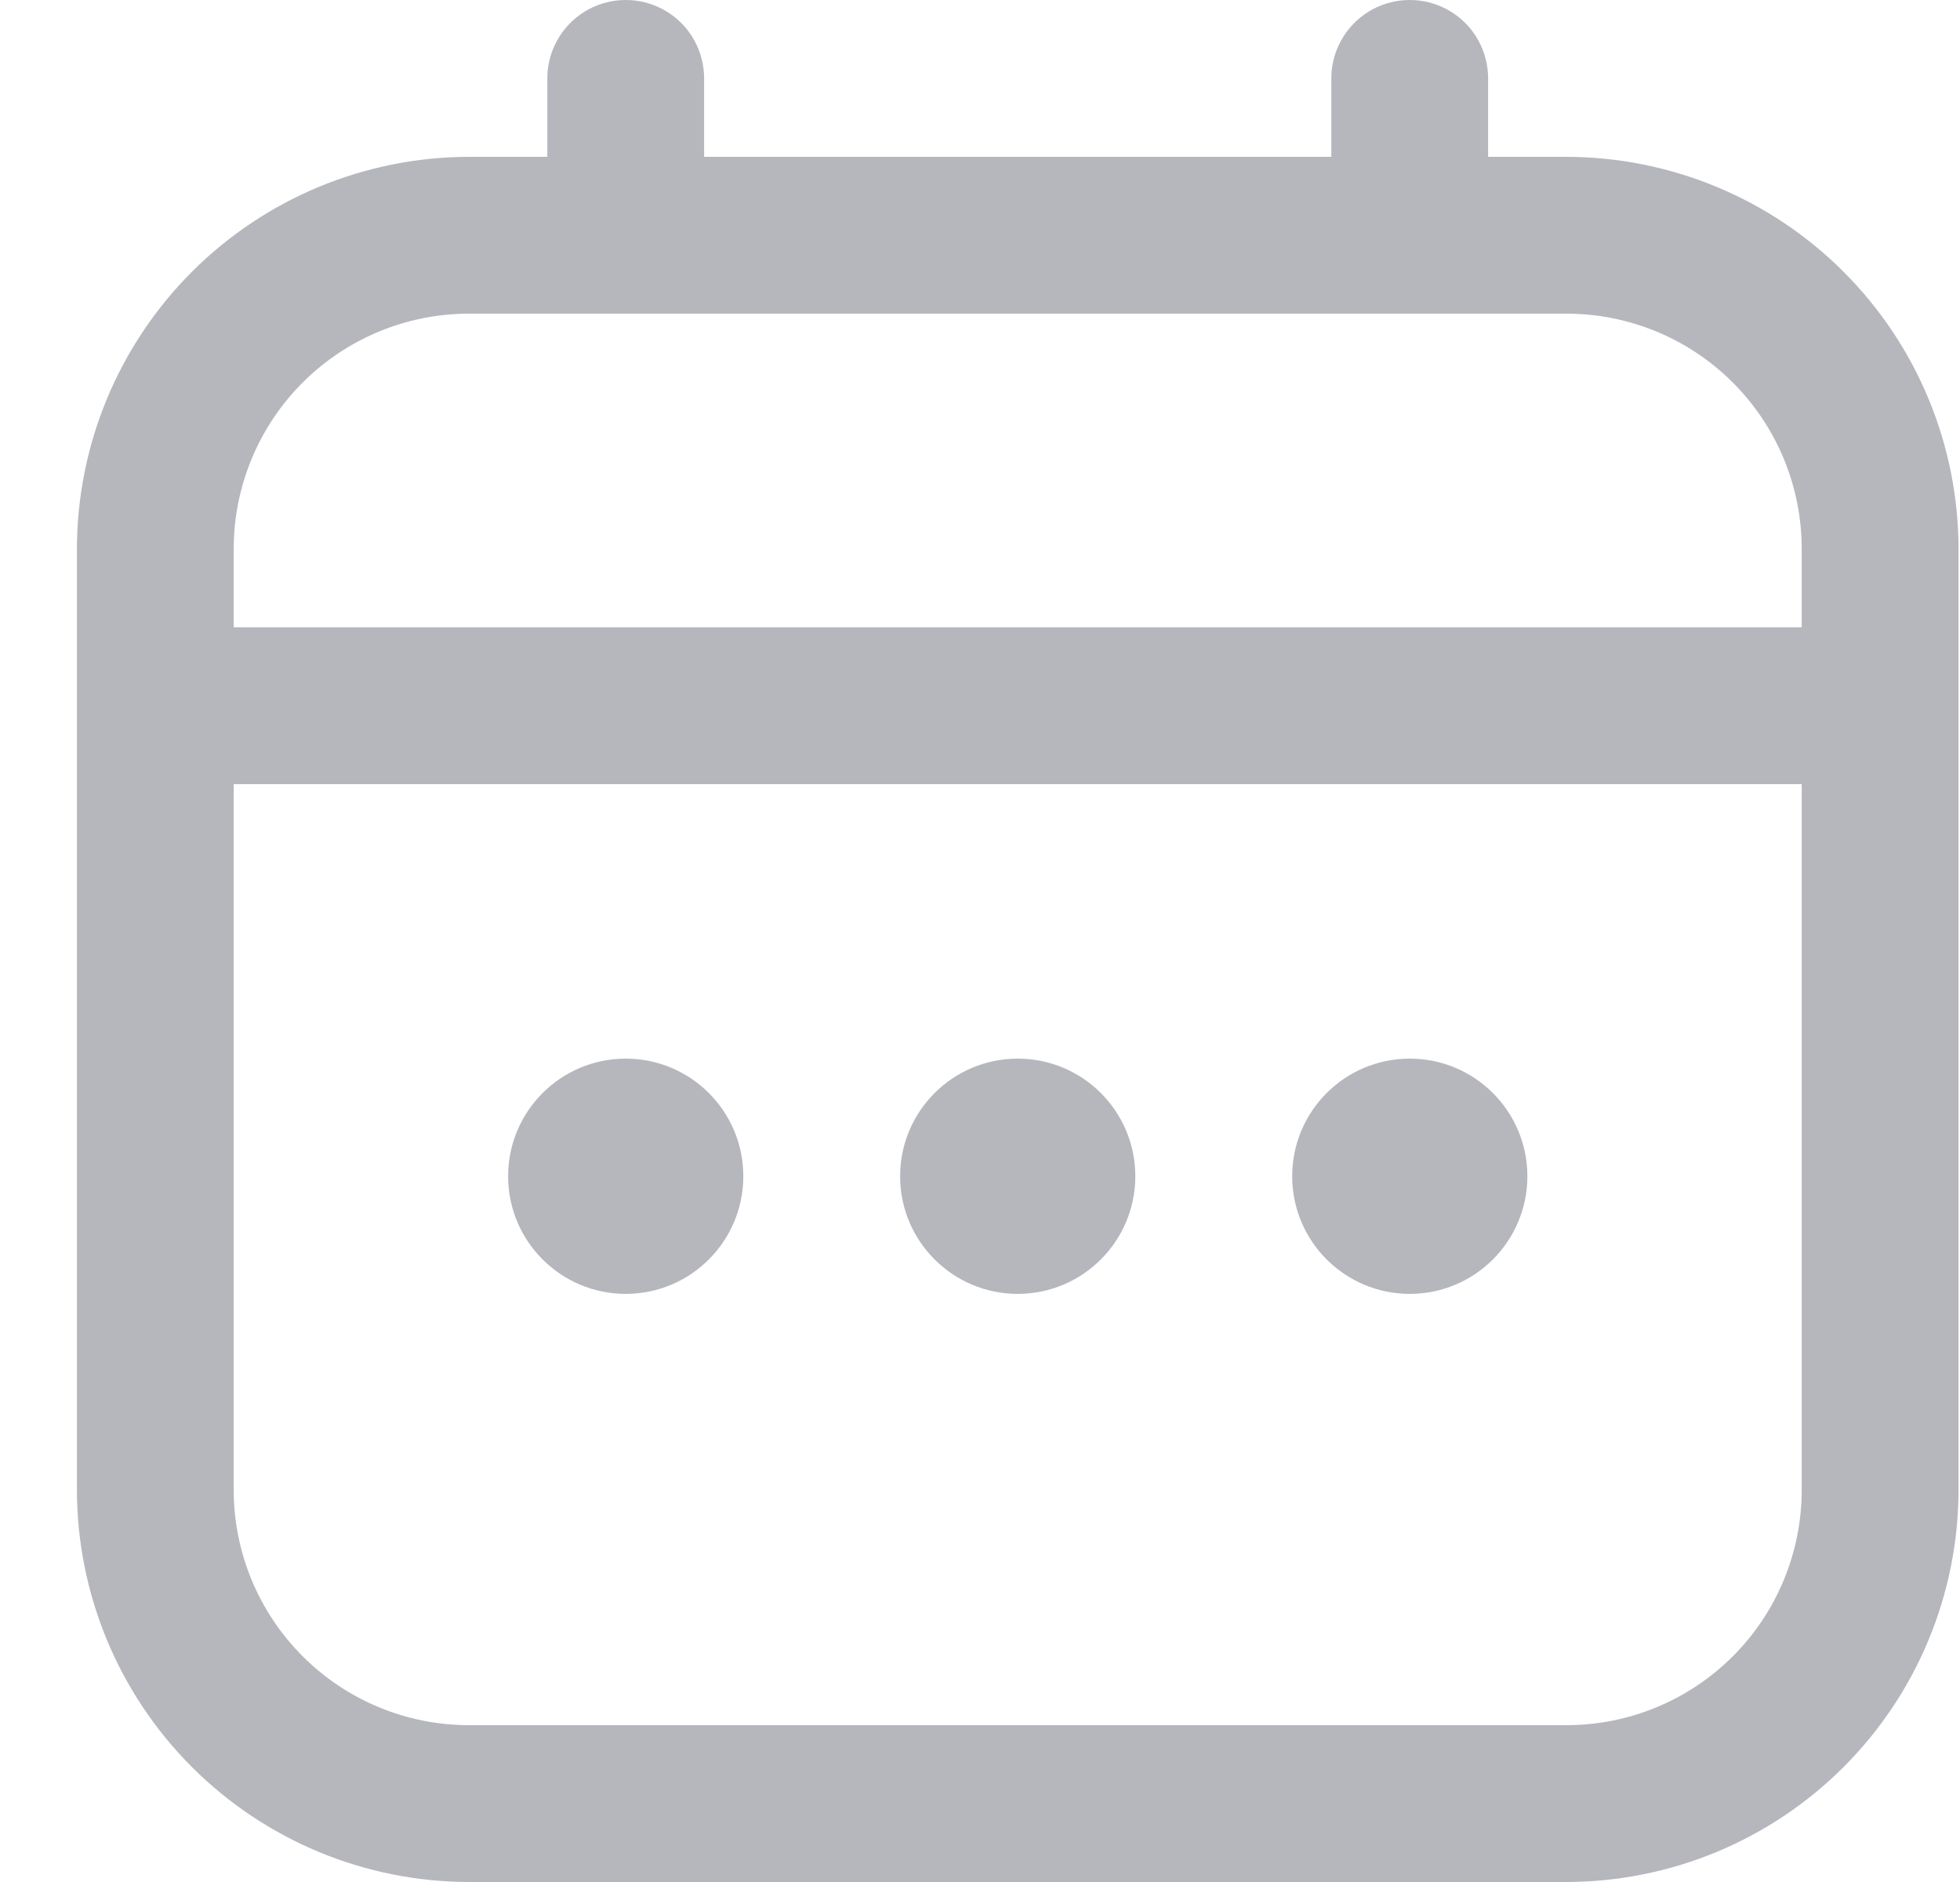 <svg width="25" height="24" viewBox="0 0 25 24" fill="none" xmlns="http://www.w3.org/2000/svg">
<g clip-path="url(#clip0_5_98)">
<path d="M19.981 2H18.981V1C18.981 0.735 18.876 0.48 18.689 0.293C18.501 0.105 18.247 0 17.981 0C17.716 0 17.462 0.105 17.274 0.293C17.087 0.48 16.981 0.735 16.981 1V2H8.981V1C8.981 0.735 8.876 0.48 8.689 0.293C8.501 0.105 8.247 0 7.981 0C7.716 0 7.462 0.105 7.274 0.293C7.087 0.48 6.981 0.735 6.981 1V2H5.981C4.656 2.002 3.385 2.529 2.448 3.466C1.51 4.404 0.983 5.674 0.981 7L0.981 19C0.983 20.326 1.51 21.596 2.448 22.534C3.385 23.471 4.656 23.998 5.981 24H19.981C21.307 23.998 22.578 23.471 23.515 22.534C24.453 21.596 24.98 20.326 24.981 19V7C24.98 5.674 24.453 4.404 23.515 3.466C22.578 2.529 21.307 2.002 19.981 2ZM2.981 7C2.981 6.204 3.298 5.441 3.86 4.879C4.423 4.316 5.186 4 5.981 4H19.981C20.777 4 21.54 4.316 22.103 4.879C22.665 5.441 22.981 6.204 22.981 7V8H2.981V7ZM19.981 22H5.981C5.186 22 4.423 21.684 3.86 21.121C3.298 20.559 2.981 19.796 2.981 19V10H22.981V19C22.981 19.796 22.665 20.559 22.103 21.121C21.54 21.684 20.777 22 19.981 22Z" fill="#B6B7BD"/>
<path d="M12.981 16.5C13.81 16.5 14.481 15.828 14.481 15C14.481 14.172 13.81 13.5 12.981 13.5C12.153 13.5 11.481 14.172 11.481 15C11.481 15.828 12.153 16.5 12.981 16.5Z" fill="#B6B7BD"/>
<path d="M7.981 16.5C8.81 16.5 9.481 15.828 9.481 15C9.481 14.172 8.81 13.5 7.981 13.5C7.153 13.5 6.481 14.172 6.481 15C6.481 15.828 7.153 16.5 7.981 16.5Z" fill="#B6B7BD"/>
<path d="M17.982 16.5C18.81 16.5 19.482 15.828 19.482 15C19.482 14.172 18.81 13.5 17.982 13.5C17.153 13.5 16.482 14.172 16.482 15C16.482 15.828 17.153 16.5 17.982 16.5Z" fill="#B6B7BD"/>
</g>
<defs>
<clipPath id="clip0_5_98">
<rect width="24" height="24" fill="white" transform="translate(0.981)"/>
</clipPath>
</defs>
</svg>

